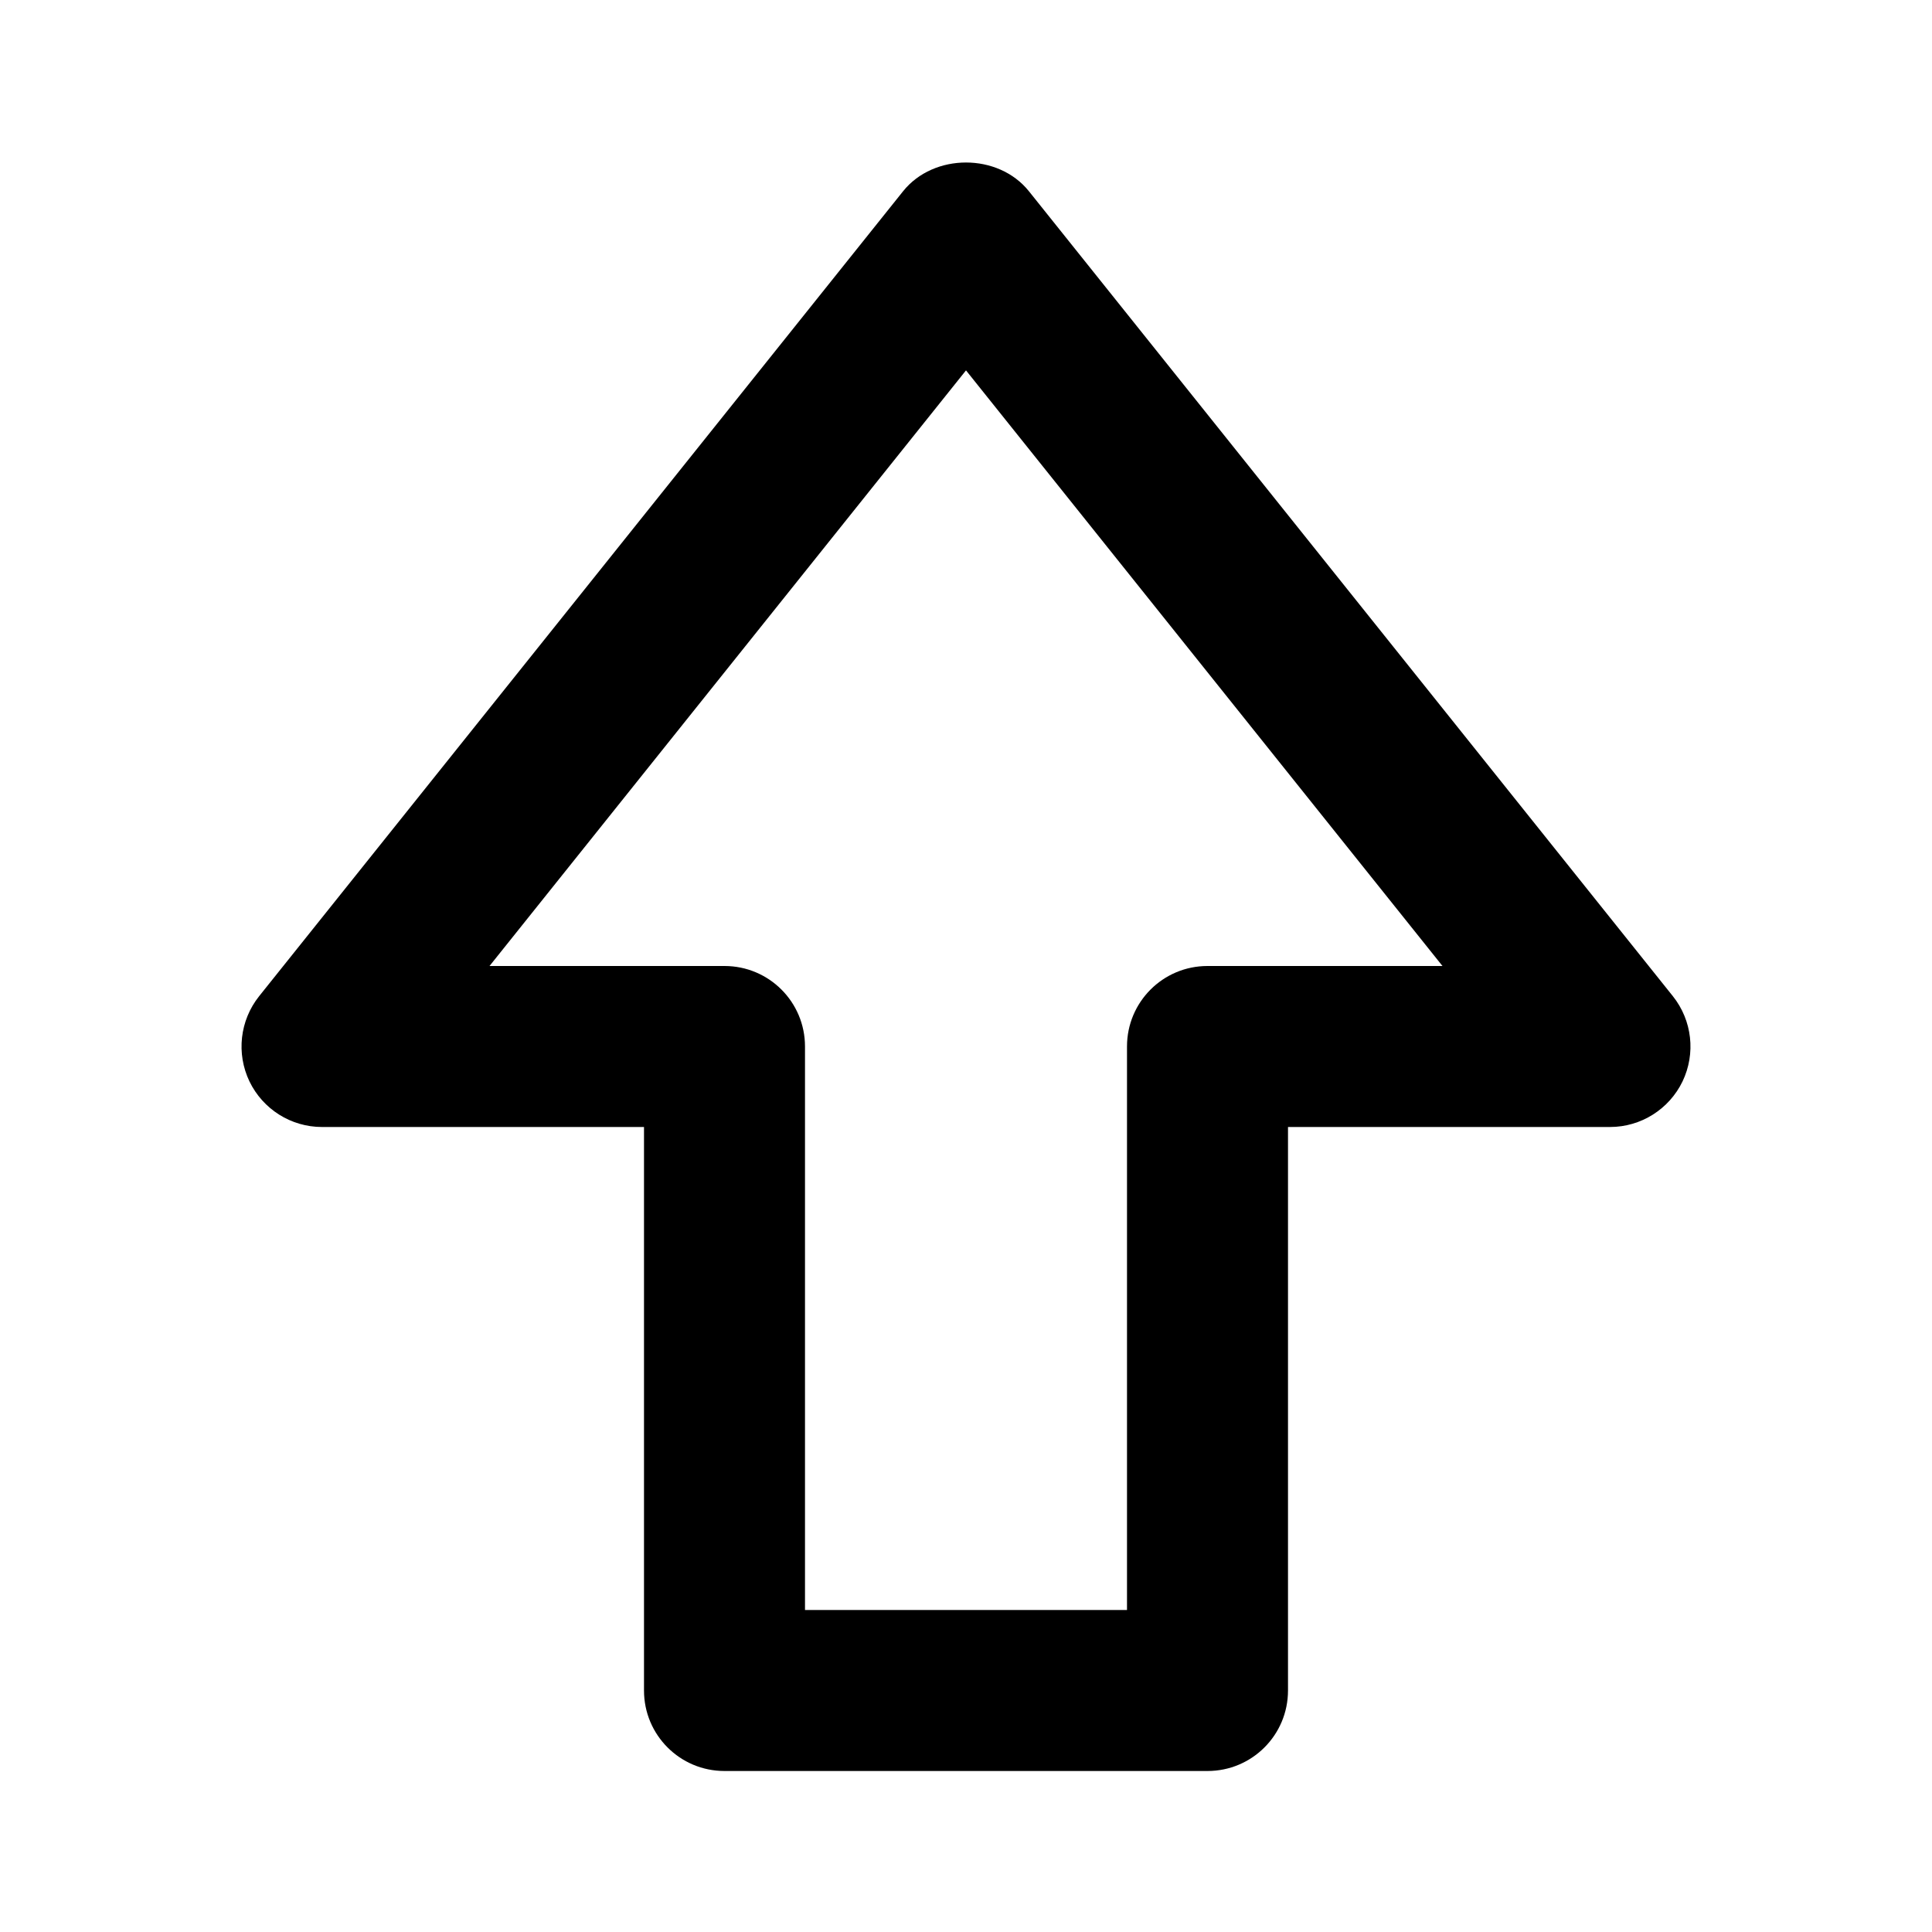 <svg xmlns="http://www.w3.org/2000/svg" width="24" height="24" viewBox="0 0 24 24"><path d="M9,22h6c0.553,0,1-0.447,1-1v-7h4c0.385,0,0.734-0.221,0.901-0.566c0.166-0.347,0.12-0.758-0.12-1.059l-8-10 C12.4,1.9,11.6,1.9,11.219,2.375l-8,10c-0.24,0.301-0.286,0.712-0.12,1.059C3.266,13.779,3.615,14,4,14h4v7 C8,21.553,8.447,22,9,22z M6.081,12L12,4.601L17.919,12H15c-0.553,0-1,0.447-1,1v7h-4v-7c0-0.553-0.447-1-1-1H6.081z"/></svg>